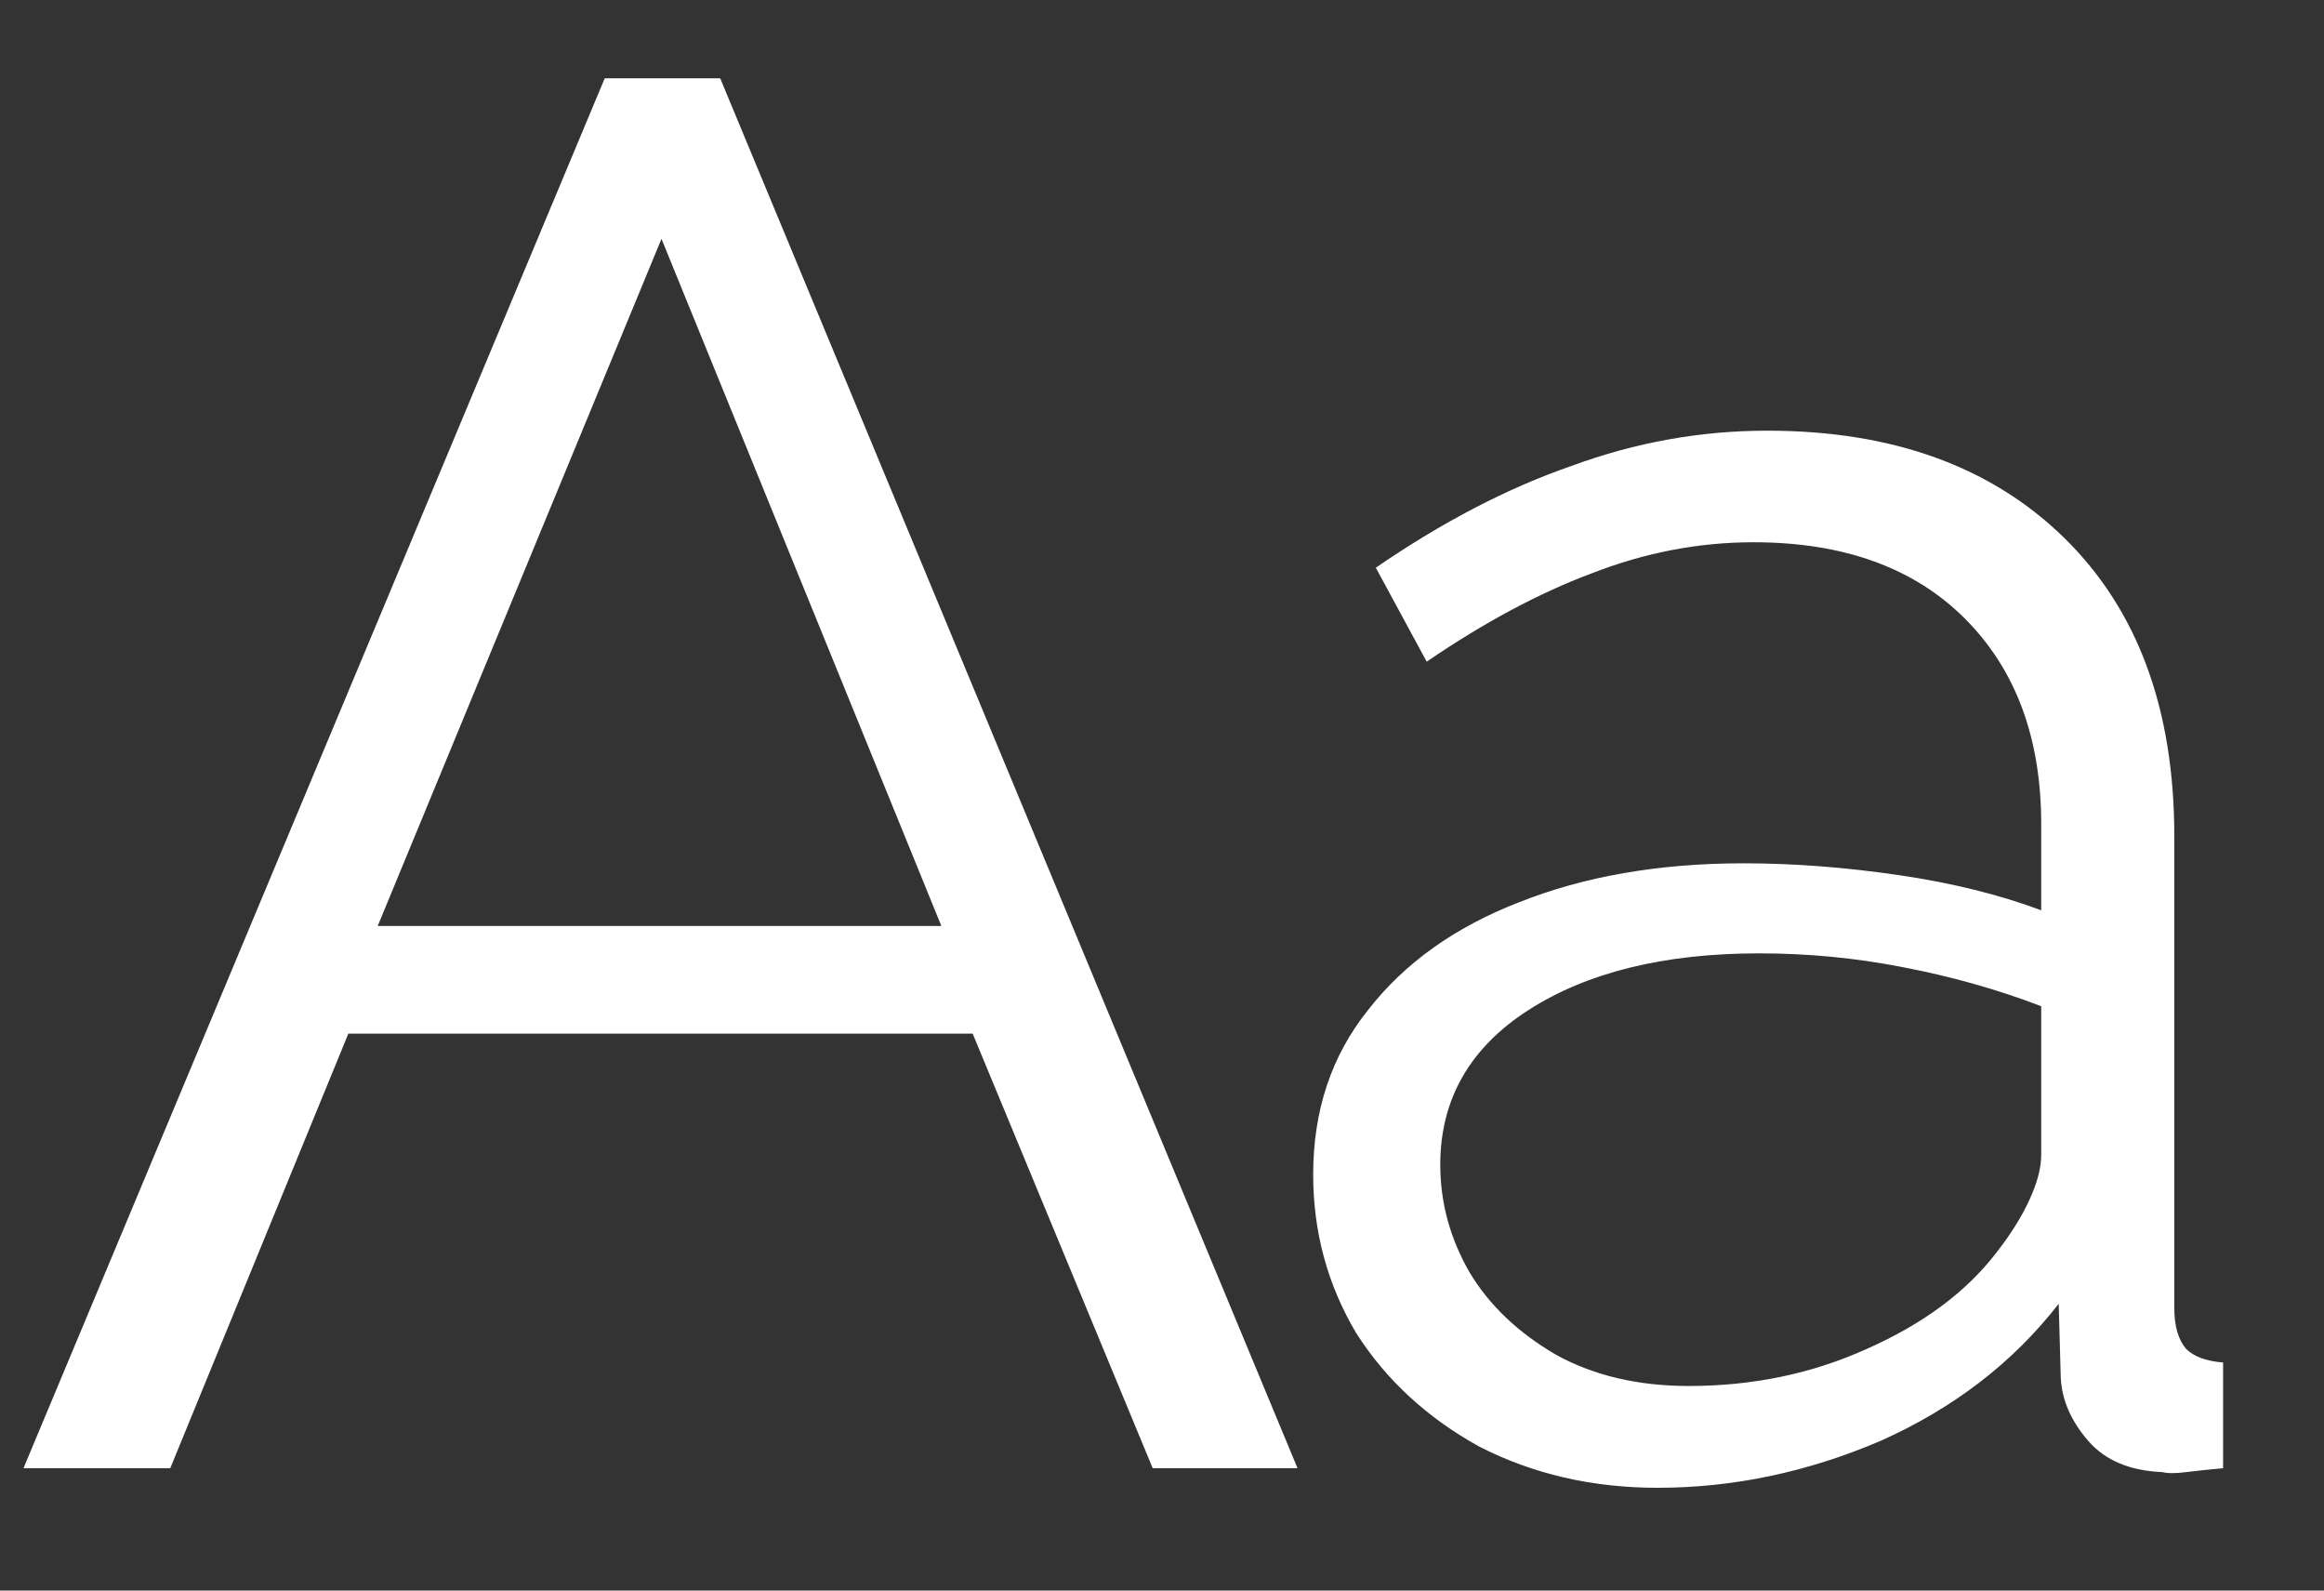 <svg width="19" height="13" viewBox="0 0 19 13" fill="none" xmlns="http://www.w3.org/2000/svg">
<rect x="0" y="0" width="19" height="13" fill="#333333" stroke="none"/>
<path d="M4.944 0.64H5.888L10.608 12H9.424L7.952 8.448H2.848L1.392 12H0.192L4.944 0.64ZM7.696 7.568L5.408 1.952L3.088 7.568H7.696ZM10.736 9.6C10.736 9.077 10.885 8.629 11.184 8.256C11.482 7.872 11.893 7.579 12.415 7.376C12.949 7.163 13.562 7.056 14.255 7.056C14.661 7.056 15.082 7.088 15.52 7.152C15.957 7.216 16.346 7.312 16.688 7.44V6.736C16.688 6.032 16.48 5.472 16.064 5.056C15.648 4.64 15.072 4.432 14.335 4.432C13.887 4.432 13.445 4.517 13.008 4.688C12.581 4.848 12.133 5.088 11.664 5.408L11.248 4.64C11.791 4.267 12.325 3.989 12.848 3.808C13.37 3.616 13.903 3.52 14.447 3.52C15.472 3.52 16.282 3.813 16.88 4.4C17.477 4.987 17.776 5.797 17.776 6.832V10.688C17.776 10.837 17.808 10.949 17.872 11.024C17.936 11.088 18.037 11.125 18.175 11.136V12C18.058 12.011 17.957 12.021 17.872 12.032C17.786 12.043 17.722 12.043 17.68 12.032C17.413 12.021 17.21 11.936 17.072 11.776C16.933 11.616 16.858 11.445 16.848 11.264L16.831 10.656C16.458 11.136 15.973 11.509 15.376 11.776C14.778 12.032 14.17 12.16 13.552 12.16C13.018 12.16 12.533 12.048 12.095 11.824C11.669 11.589 11.333 11.28 11.088 10.896C10.853 10.501 10.736 10.069 10.736 9.6ZM16.32 10.24C16.437 10.091 16.527 9.947 16.591 9.808C16.655 9.669 16.688 9.547 16.688 9.44V8.224C16.325 8.085 15.946 7.979 15.552 7.904C15.168 7.829 14.778 7.792 14.383 7.792C13.605 7.792 12.976 7.947 12.495 8.256C12.015 8.565 11.775 8.987 11.775 9.52C11.775 9.829 11.855 10.123 12.015 10.4C12.175 10.667 12.41 10.891 12.72 11.072C13.029 11.243 13.392 11.328 13.807 11.328C14.33 11.328 14.816 11.227 15.264 11.024C15.722 10.821 16.074 10.56 16.32 10.24Z" fill="white"/>
</svg>
